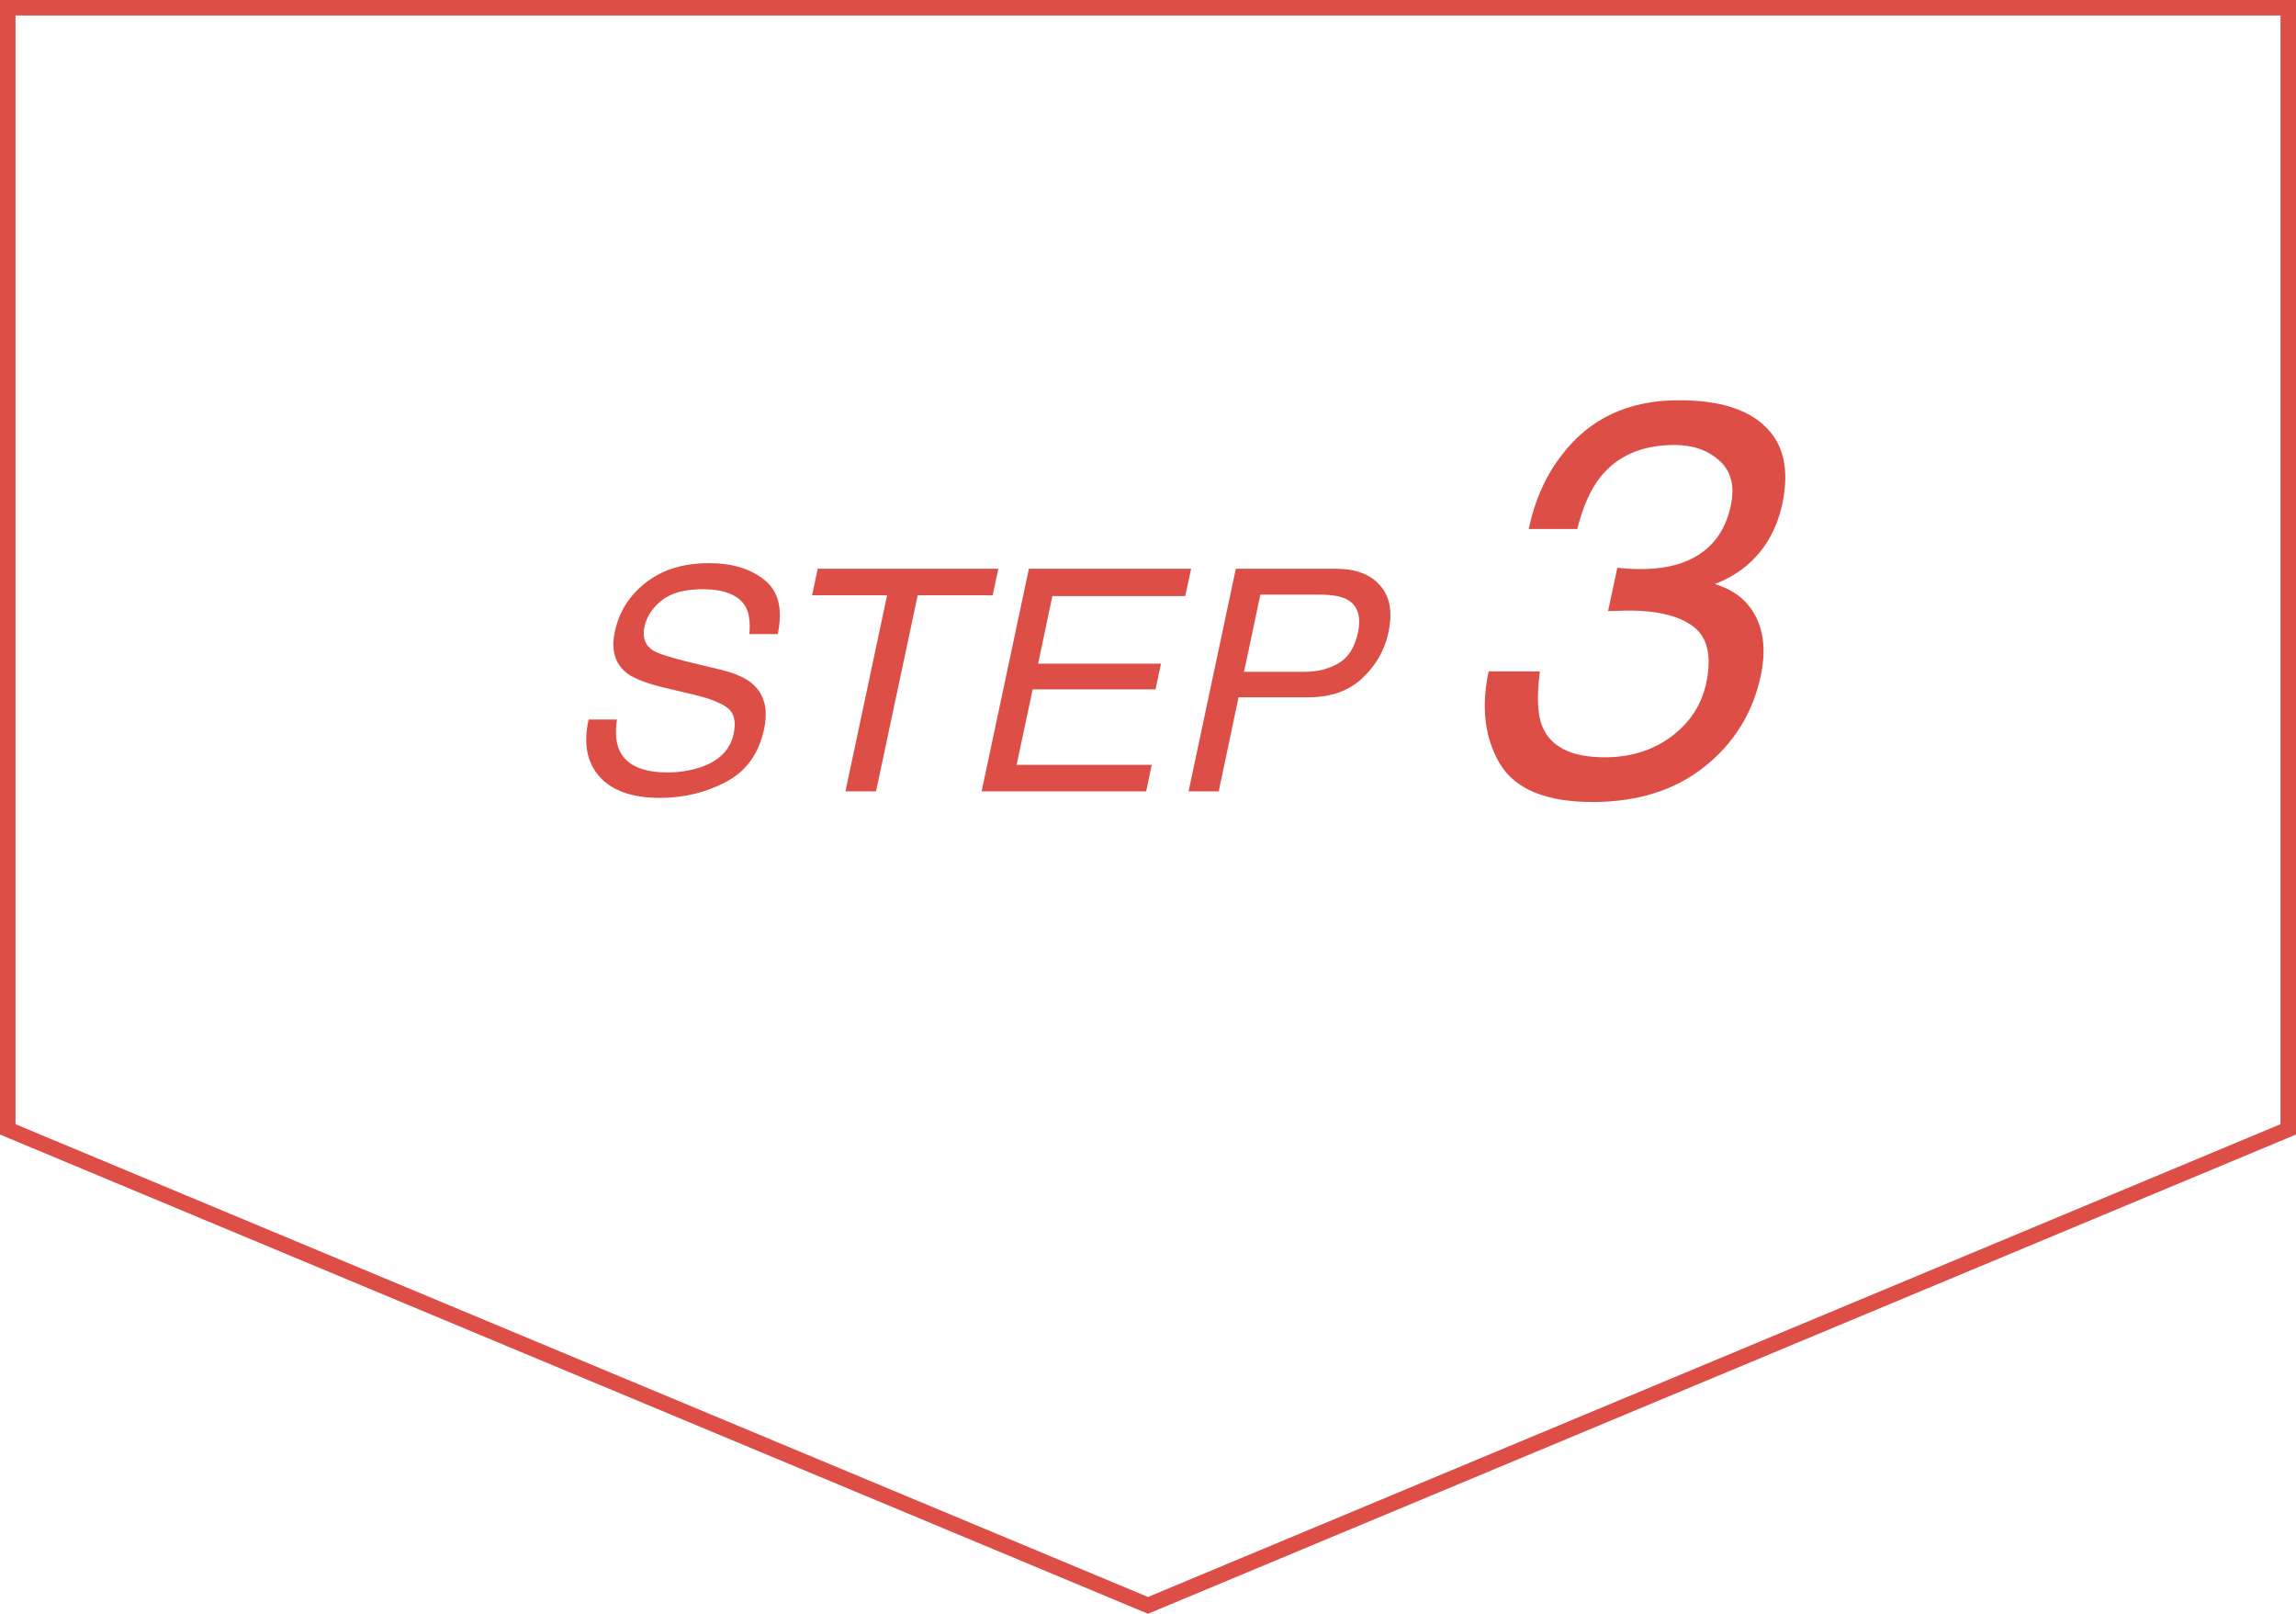 <svg width="148" height="104" viewBox="0 0 148 104" fill="none" xmlns="http://www.w3.org/2000/svg">
<path d="M39.77 46.371C39.646 47.185 39.698 47.846 39.926 48.353C40.368 49.304 41.404 49.779 43.031 49.779C43.76 49.779 44.447 49.675 45.092 49.467C46.335 49.063 47.068 48.34 47.289 47.299C47.458 46.518 47.331 45.961 46.908 45.629C46.485 45.303 45.772 45.02 44.77 44.779L42.914 44.34C41.71 44.053 40.88 43.738 40.424 43.393C39.643 42.794 39.379 41.898 39.633 40.707C39.906 39.418 40.577 38.36 41.645 37.533C42.712 36.706 44.063 36.293 45.697 36.293C47.201 36.293 48.399 36.658 49.291 37.387C50.189 38.109 50.469 39.268 50.131 40.863H48.305C48.37 40.095 48.288 39.506 48.06 39.096C47.624 38.347 46.697 37.973 45.277 37.973C44.132 37.973 43.256 38.214 42.65 38.695C42.051 39.177 41.684 39.737 41.547 40.375C41.397 41.078 41.579 41.592 42.094 41.918C42.432 42.126 43.246 42.387 44.535 42.699L46.449 43.158C47.374 43.38 48.057 43.682 48.5 44.066C49.275 44.737 49.525 45.71 49.252 46.986C48.913 48.575 48.093 49.711 46.791 50.395C45.489 51.078 44.073 51.42 42.543 51.42C40.759 51.42 39.46 50.964 38.647 50.053C37.833 49.148 37.598 47.921 37.943 46.371H39.77Z" fill="#DD4E47"/>
<path d="M64.35 36.654L63.988 38.363H59.154L56.469 51H54.496L57.182 38.363H52.348L52.709 36.654H64.35Z" fill="#DD4E47"/>
<path d="M66.322 36.654H76.781L76.4 38.412H67.836L66.918 42.768H74.838L74.486 44.428H66.566L65.531 49.291H74.242L73.881 51H63.275L66.322 36.654Z" fill="#DD4E47"/>
<path d="M79.662 36.654H86.117C87.393 36.654 88.344 37.016 88.969 37.738C89.6 38.454 89.776 39.464 89.496 40.766C89.262 41.885 88.705 42.862 87.826 43.695C86.954 44.522 85.795 44.935 84.35 44.935H79.838L78.559 51H76.615L79.662 36.654ZM86.82 38.627C86.43 38.425 85.86 38.324 85.111 38.324H81.244L80.189 43.295H84.057C84.929 43.295 85.674 43.109 86.293 42.738C86.918 42.367 87.331 41.713 87.533 40.775C87.755 39.721 87.517 39.005 86.82 38.627Z" fill="#DD4E47"/>
<path d="M95.957 43.266H99.262C99.051 44.895 99.103 46.078 99.42 46.816C99.959 48.141 101.301 48.803 103.445 48.803C105.109 48.803 106.539 48.357 107.734 47.467C108.93 46.576 109.68 45.428 109.984 44.022C110.348 42.287 110.072 41.074 109.158 40.383C108.244 39.691 106.844 39.346 104.957 39.346C104.746 39.346 104.529 39.352 104.307 39.363C104.096 39.363 103.879 39.369 103.656 39.381L104.254 36.586C104.57 36.621 104.84 36.645 105.062 36.656C105.285 36.668 105.525 36.674 105.783 36.674C106.967 36.674 107.98 36.486 108.824 36.111C110.289 35.455 111.203 34.283 111.566 32.596C111.836 31.342 111.596 30.375 110.846 29.695C110.096 29.016 109.129 28.676 107.945 28.676C105.836 28.676 104.23 29.379 103.129 30.785C102.52 31.559 102.033 32.66 101.67 34.09H98.541C98.939 32.215 99.654 30.621 100.686 29.309C102.467 26.965 104.98 25.793 108.227 25.793C110.793 25.793 112.656 26.367 113.816 27.516C114.988 28.652 115.346 30.305 114.889 32.473C114.549 34.02 113.863 35.273 112.832 36.234C112.188 36.832 111.42 37.301 110.529 37.641C111.771 38.004 112.656 38.707 113.184 39.75C113.711 40.781 113.816 42.047 113.5 43.547C112.984 45.949 111.771 47.906 109.861 49.418C107.963 50.93 105.561 51.685 102.654 51.685C99.678 51.685 97.691 50.871 96.695 49.242C95.711 47.602 95.465 45.609 95.957 43.266Z" fill="#DD4E47"/>
<path d="M0.5 0.5H147.5V72.782L74 103.458L0.5 72.782V0.5Z" stroke="#DD4E47"/>
</svg>
